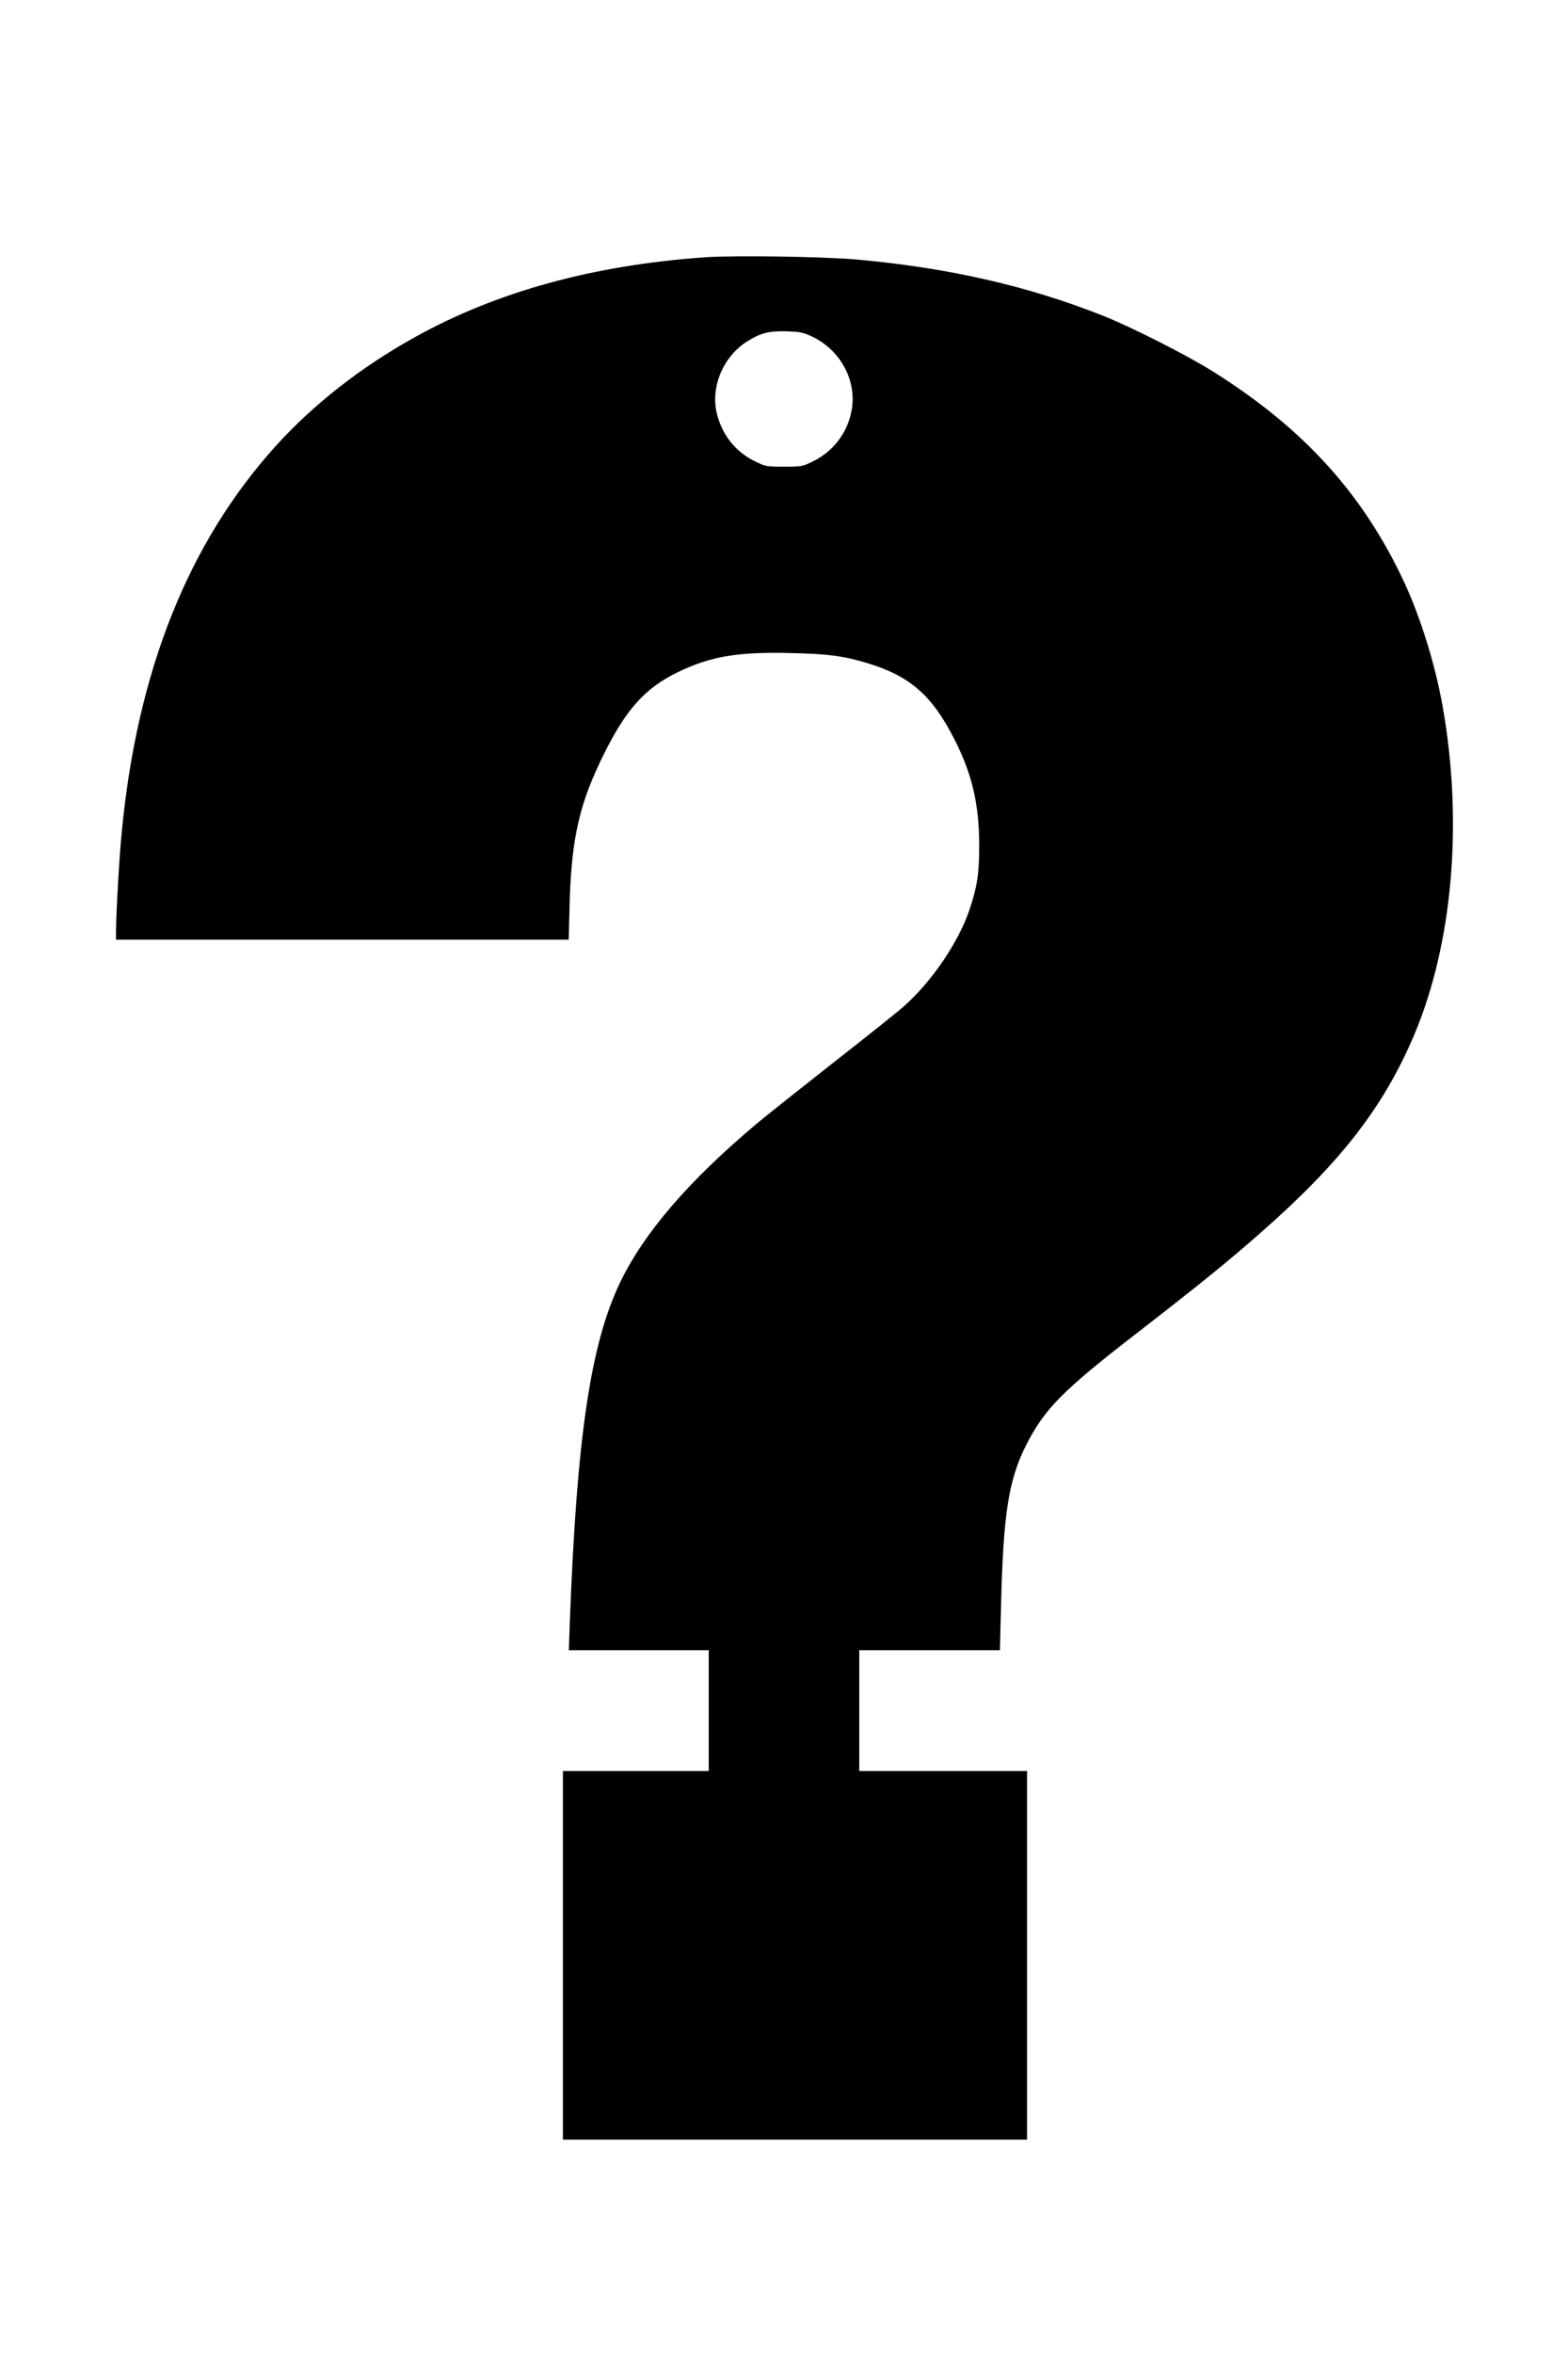 <?xml version="1.0" encoding="UTF-8" standalone="yes"?>
<svg version="1.0" xmlns="http://www.w3.org/2000/svg" width="1000" height="1500" viewBox="0 0 1000 1500" preserveAspectRatio="xMidYMid meet">
  <g transform="translate(0,1500) scale(0.1,-0.1)" fill="#000000" stroke="none">
    <path d="M4500 13360 c-713 -49 -1335 -220 -1855 -510 -343 -190 -649 -430
-888 -695 -558 -618 -884 -1438 -981 -2465 -16 -161 -36 -520 -36 -626 l0 -54
1443 0 1444 0 6 235 c12 414 63 636 219 949 143 288 264 421 473 522 205 99
376 129 710 121 245 -5 343 -18 495 -64 276 -83 417 -207 563 -498 108 -216
151 -404 152 -660 0 -183 -12 -264 -61 -412 -70 -207 -238 -456 -416 -615 -40
-36 -242 -197 -448 -358 -206 -162 -429 -339 -495 -394 -433 -364 -718 -695
-870 -1011 -189 -393 -277 -989 -321 -2167 l-6 -178 446 0 446 0 0 -385 0
-385 -465 0 -465 0 0 -1175 0 -1175 1480 0 1480 0 0 1175 0 1175 -535 0 -535
0 0 385 0 385 448 0 449 0 7 278 c14 590 48 808 160 1029 116 230 232 348 707
715 409 317 584 459 794 644 506 445 778 796 973 1254 247 583 314 1359 182
2100 -47 264 -140 562 -243 785 -262 563 -638 979 -1212 1341 -169 107 -530
290 -715 363 -478 189 -979 303 -1560 356 -204 19 -784 28 -970 15z m686 -509
c176 -87 278 -278 246 -463 -25 -144 -115 -264 -247 -329 -67 -33 -74 -34
-185 -34 -111 0 -118 1 -185 34 -121 59 -206 163 -241 296 -46 170 34 367 187
466 88 56 141 70 255 67 91 -3 107 -7 170 -37z"/>
  </g>
</svg>